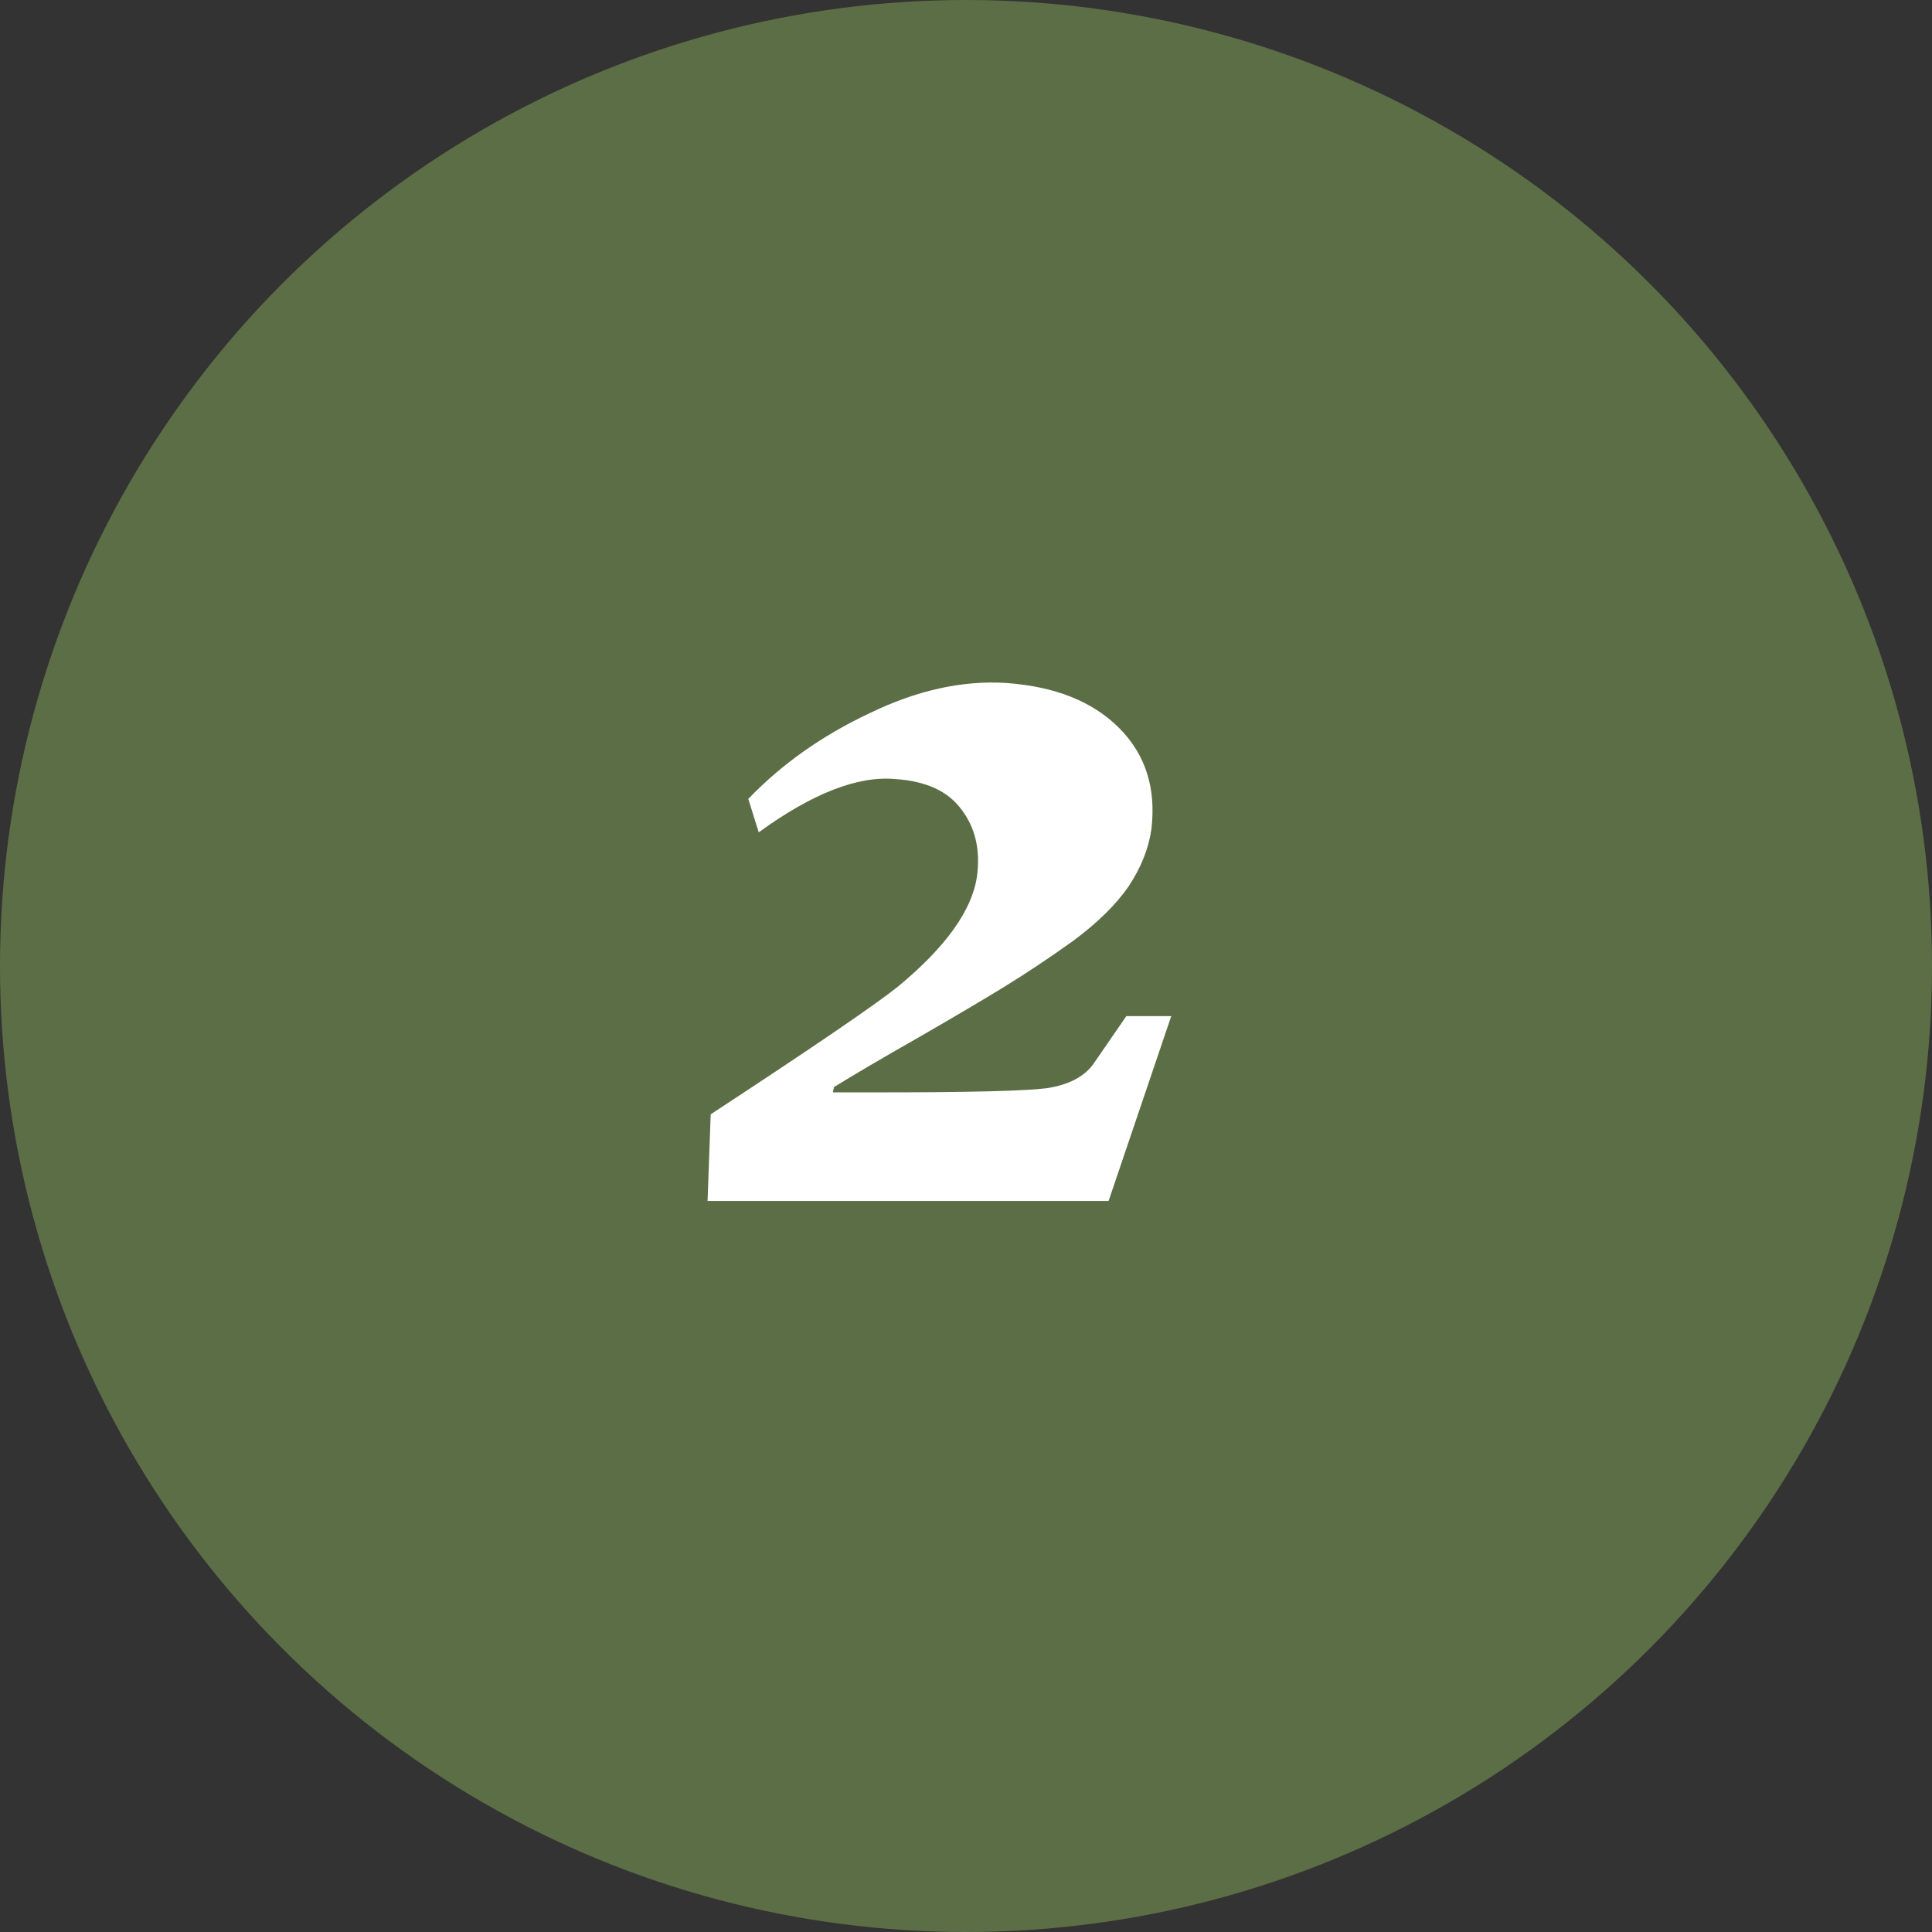 <svg width="111" height="111" viewBox="0 0 111 111" fill="none" xmlns="http://www.w3.org/2000/svg">
<rect x="0" y="0" width="111" height="111" fill="#333333" stroke="none"/>
<circle cx="55.5" cy="55.5" r="55.5" fill="#5C6E46"/>
<path d="M67.292 58.38L63.692 69H40.652L40.832 64.02C46.632 60.22 50.212 57.78 51.572 56.7C54.332 54.42 55.852 52.3 56.132 50.34C56.332 48.82 56.032 47.54 55.232 46.5C54.472 45.46 53.212 44.88 51.452 44.76C49.292 44.56 46.672 45.58 43.592 47.82L42.992 45.9C44.912 43.9 47.232 42.26 49.952 40.98C52.672 39.66 55.292 39.08 57.812 39.24C60.612 39.44 62.772 40.3 64.292 41.82C65.812 43.34 66.432 45.28 66.152 47.64C65.992 48.76 65.552 49.86 64.832 50.94C64.112 51.98 63.052 53.02 61.652 54.06C60.252 55.06 58.932 55.94 57.692 56.7C56.452 57.46 54.792 58.44 52.712 59.64C50.672 60.8 49.072 61.74 47.912 62.46L47.852 62.76H50.732C55.732 62.76 58.872 62.68 60.152 62.52C61.432 62.32 62.332 61.84 62.852 61.08L64.712 58.38H67.292Z" fill="white"/>
</svg>
